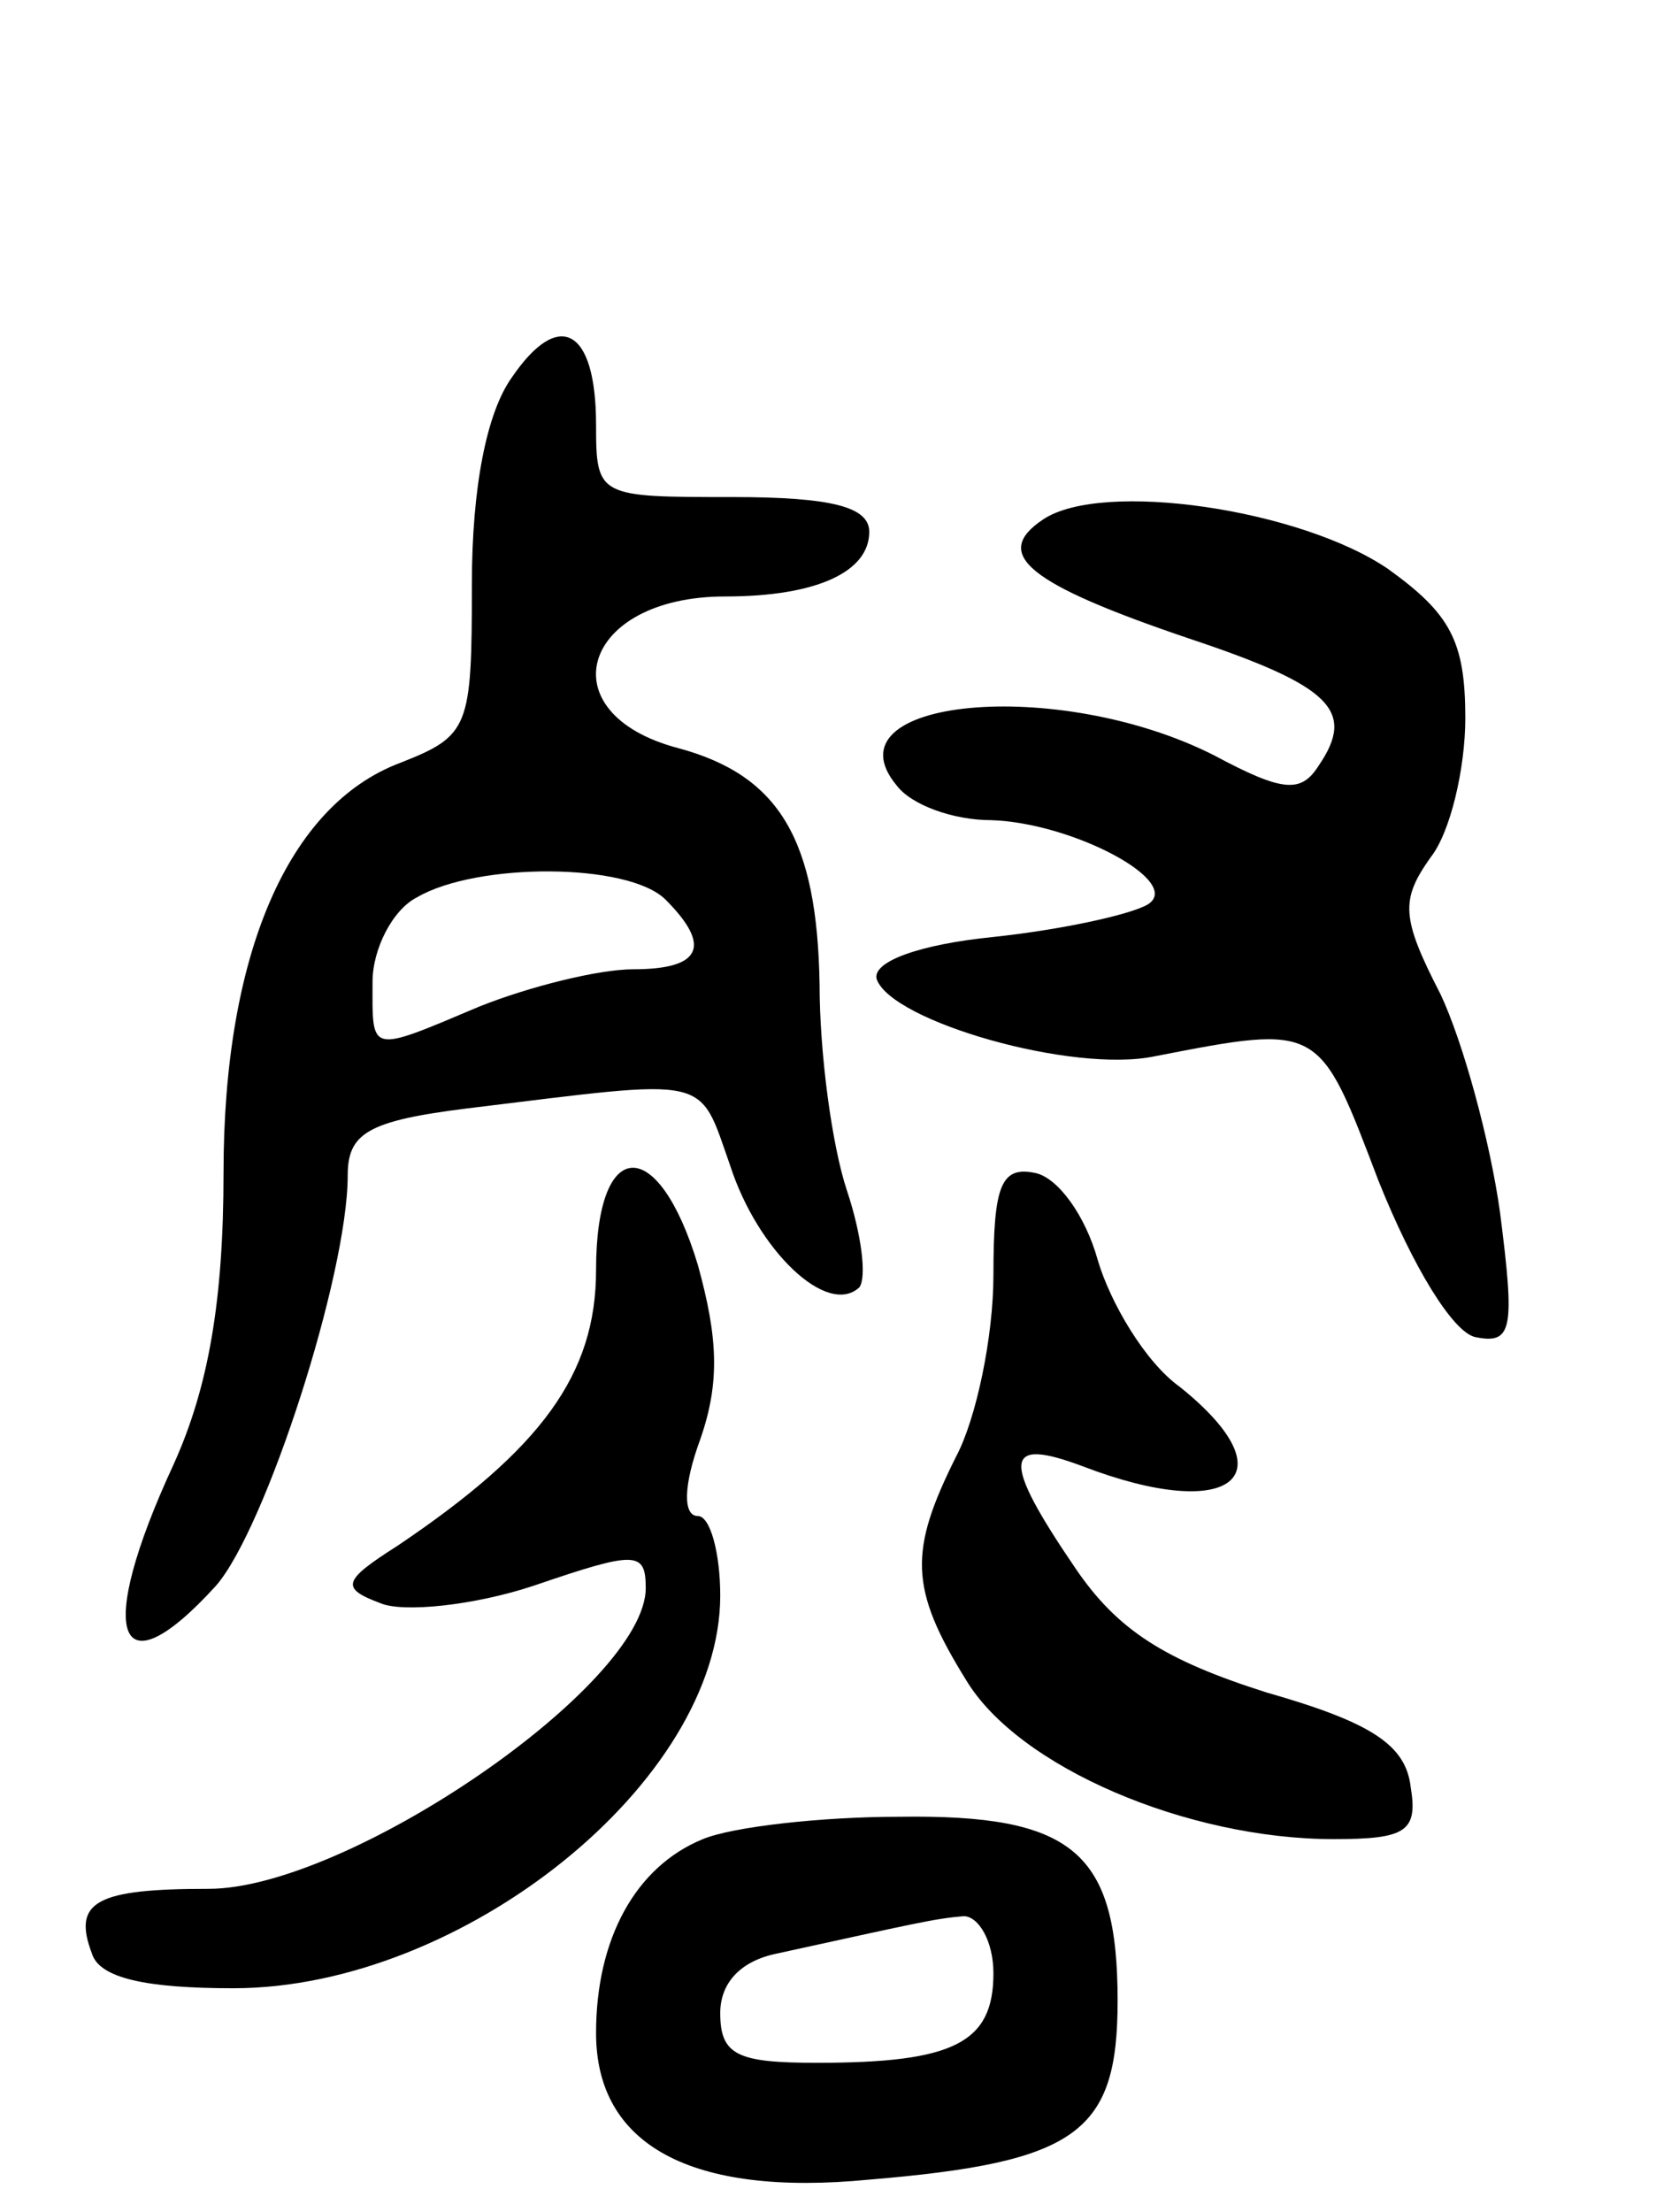 <svg version="1.0" xmlns="http://www.w3.org/2000/svg" width="67" height="89" viewBox="0 0 67 89" ><g transform="translate(0,89) scale(0.1,-0.1)" ><path d="M206 738 c-10 -14 -16 -44 -16 -83 0 -58 -1 -61 -29 -72 -45 -17 -71 -77 -71 -165 0 -51 -6 -86 -20 -117 -32 -69 -23 -93 17 -49 20 23 53 125 53 165 0 17 8 22 48 27 99 12 93 14 106 -23 11 -34 39 -61 52 -49 3 4 1 21 -5 39 -6 18 -11 55 -11 83 -1 58 -16 84 -57 95 -53 14 -39 61 19 61 37 0 58 10 58 26 0 10 -15 14 -55 14 -54 0 -55 0 -55 29 0 39 -15 47 -34 19z m62 -210 c19 -19 14 -28 -13 -28 -14 0 -42 -7 -62 -15 -45 -19 -43 -19 -43 10 0 13 8 29 18 34 24 14 85 14 100 -1z"/><path d="M420 681 c-21 -14 -6 -26 59 -48 57 -19 67 -29 52 -51 -7 -11 -14 -11 -42 4 -63 32 -157 23 -128 -12 6 -8 23 -14 38 -14 33 -1 78 -25 63 -34 -7 -4 -34 -10 -62 -13 -30 -3 -49 -10 -47 -17 6 -17 79 -38 112 -31 67 13 66 13 90 -50 14 -35 30 -61 39 -63 15 -3 16 3 10 50 -4 29 -15 69 -24 88 -16 31 -16 38 -4 55 8 10 14 36 14 56 0 31 -6 42 -31 60 -35 24 -115 36 -139 20z"/><path d="M240 379 c0 -42 -22 -72 -80 -111 -22 -14 -23 -17 -7 -23 9 -4 38 -1 62 7 41 14 45 14 45 -1 0 -39 -120 -121 -176 -121 -45 0 -55 -5 -47 -26 3 -10 22 -14 57 -14 92 0 196 83 196 158 0 17 -4 32 -9 32 -6 0 -6 12 1 31 8 23 7 41 -1 70 -16 53 -41 52 -41 -2z"/><path d="M400 377 c0 -25 -7 -58 -15 -73 -19 -38 -19 -53 4 -90 21 -35 89 -64 148 -64 29 0 34 3 31 21 -2 17 -16 26 -58 38 -41 13 -60 25 -77 50 -30 44 -29 53 3 41 60 -23 84 -4 39 32 -14 10 -28 34 -33 51 -5 18 -16 33 -25 35 -14 3 -17 -5 -17 -41z"/><path d="M283 150 c-27 -11 -43 -40 -43 -78 0 -45 38 -66 110 -59 84 7 100 19 100 72 0 60 -18 75 -88 74 -31 0 -67 -4 -79 -9z m117 -54 c0 -28 -16 -36 -71 -36 -32 0 -39 3 -39 20 0 12 8 21 23 24 55 12 63 14 75 15 6 0 12 -10 12 -23z"/></g></svg> 
